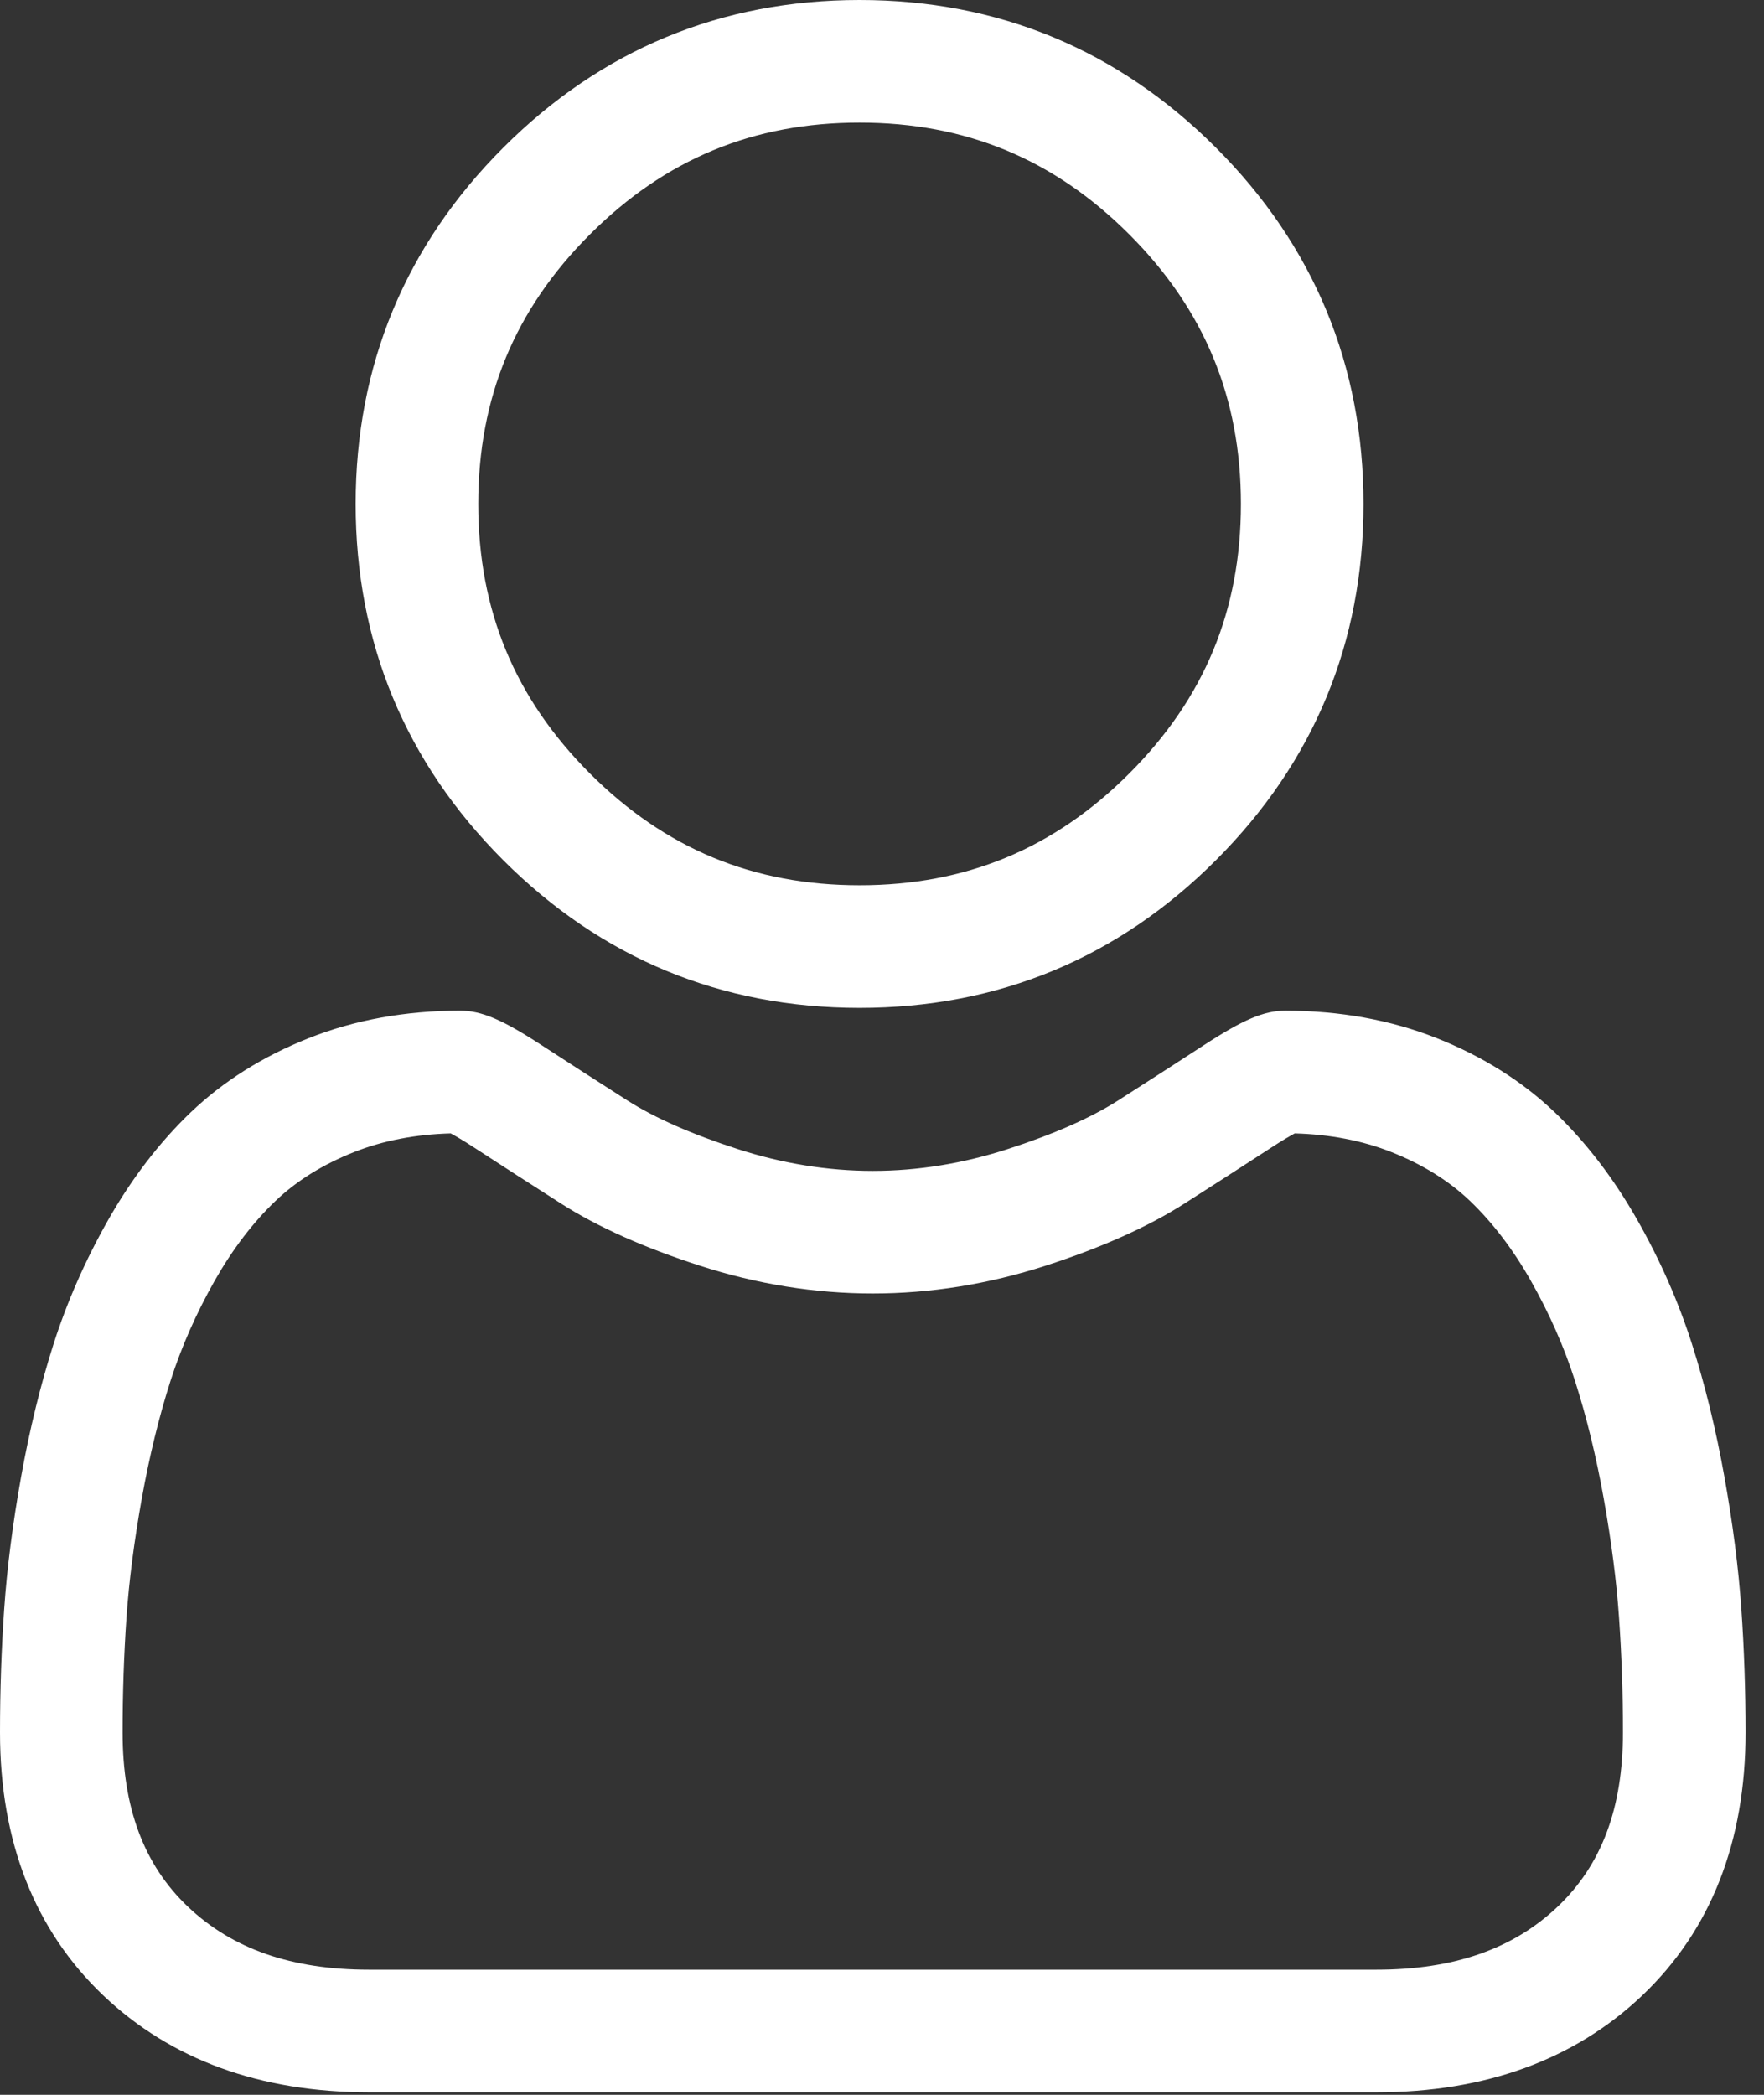 <svg width="80" height="95" viewBox="0 0 80 95" fill="none" xmlns="http://www.w3.org/2000/svg">
<rect x="0" y="0" width="80" height="95" fill="#333333" stroke="none"/>
<path d="M38.983 45.707C45.263 45.707 50.699 43.455 55.143 39.011C59.585 34.569 61.837 29.133 61.837 22.853C61.837 16.575 59.585 11.138 55.142 6.694C50.698 2.252 45.262 0 38.983 0C32.703 0 27.267 2.252 22.825 6.695C18.382 11.138 16.129 16.574 16.129 22.853C16.129 29.133 18.382 34.569 22.825 39.012C27.269 43.454 32.705 45.707 38.983 45.707ZM26.757 10.627C30.166 7.218 34.165 5.56 38.983 5.56C43.801 5.56 47.801 7.218 51.21 10.627C54.619 14.036 56.277 18.036 56.277 22.853C56.277 27.671 54.619 31.67 51.21 35.08C47.801 38.49 43.801 40.147 38.983 40.147C34.166 40.147 30.167 38.489 26.757 35.08C23.347 31.671 21.689 27.671 21.689 22.853C21.689 18.036 23.347 14.036 26.757 10.627Z" fill="white"/>
<path d="M78.972 72.963C78.844 71.114 78.585 69.097 78.203 66.968C77.818 64.822 77.322 62.793 76.729 60.939C76.115 59.023 75.282 57.131 74.25 55.317C73.181 53.435 71.924 51.796 70.514 50.447C69.039 49.037 67.234 47.902 65.146 47.075C63.065 46.252 60.76 45.835 58.293 45.835C57.325 45.835 56.388 46.232 54.579 47.41C53.465 48.136 52.163 48.976 50.709 49.905C49.466 50.697 47.783 51.439 45.703 52.11C43.674 52.767 41.613 53.1 39.579 53.1C37.546 53.1 35.486 52.767 33.455 52.11C31.378 51.439 29.693 50.697 28.452 49.905C27.012 48.985 25.709 48.145 24.579 47.409C22.772 46.231 21.835 45.834 20.866 45.834C18.399 45.834 16.094 46.252 14.014 47.075C11.928 47.901 10.122 49.036 8.646 50.448C7.236 51.798 5.979 53.436 4.91 55.317C3.88 57.131 3.046 59.022 2.432 60.94C1.839 62.794 1.344 64.822 0.958 66.968C0.576 69.094 0.318 71.112 0.19 72.965C0.064 74.777 0 76.663 0 78.568C0 83.522 1.575 87.531 4.679 90.489C7.746 93.407 11.803 94.886 16.738 94.886H62.426C67.36 94.886 71.416 93.407 74.484 90.489C77.589 87.533 79.164 83.522 79.164 78.568C79.163 76.656 79.099 74.77 78.972 72.963ZM70.65 86.46C68.624 88.388 65.933 89.326 62.425 89.326H16.738C13.229 89.326 10.539 88.388 8.513 86.461C6.526 84.569 5.56 81.987 5.56 78.568C5.56 76.79 5.619 75.035 5.736 73.35C5.851 71.696 6.085 69.88 6.431 67.95C6.774 66.044 7.21 64.255 7.728 62.636C8.225 61.083 8.904 59.545 9.745 58.064C10.548 56.652 11.471 55.441 12.491 54.465C13.444 53.553 14.646 52.805 16.062 52.245C17.371 51.727 18.843 51.443 20.441 51.4C20.635 51.504 20.982 51.701 21.544 52.068C22.687 52.813 24.005 53.663 25.461 54.593C27.103 55.639 29.218 56.585 31.745 57.401C34.329 58.236 36.964 58.66 39.58 58.66C42.195 58.66 44.831 58.236 47.413 57.402C49.943 56.584 52.057 55.639 53.701 54.591C55.192 53.639 56.473 52.813 57.616 52.068C58.177 51.702 58.524 51.504 58.719 51.4C60.317 51.443 61.789 51.727 63.099 52.245C64.515 52.805 65.716 53.553 66.67 54.465C67.689 55.441 68.613 56.652 69.416 58.065C70.257 59.545 70.937 61.083 71.433 62.635C71.952 64.256 72.389 66.044 72.73 67.949C73.076 69.883 73.311 71.7 73.425 73.35V73.352C73.543 75.031 73.603 76.785 73.603 78.568C73.603 81.987 72.637 84.569 70.65 86.46Z" fill="white"/>
</svg>
